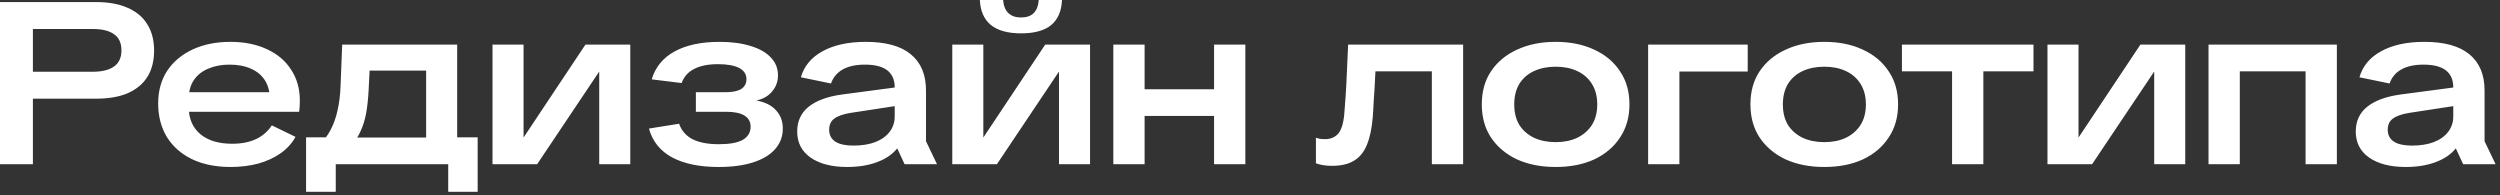 <?xml version="1.0" encoding="UTF-8"?> <svg xmlns="http://www.w3.org/2000/svg" width="500" height="39" viewBox="0 0 500 39" fill="none"><rect x="0" y="0" width="500" height="39" fill="#333333" stroke="none"/><path d="M5.08279e-05 32.844V0.414H19.228C21.712 0.414 23.813 0.797 25.53 1.564C27.247 2.3 28.551 3.388 29.44 4.83C30.36 6.271 30.82 8.034 30.82 10.12C30.82 12.174 30.375 13.922 29.486 15.364C28.597 16.774 27.293 17.863 25.576 18.63C23.859 19.366 21.743 19.734 19.228 19.734H4.922V14.352H18.492C20.393 14.352 21.835 13.999 22.816 13.294C23.797 12.588 24.288 11.515 24.288 10.074C24.288 8.602 23.797 7.528 22.816 6.854C21.865 6.148 20.424 5.796 18.492 5.796H4.324L6.578 4.048V32.844H5.08279e-05ZM46.124 33.396C43.15 33.396 40.574 32.874 38.396 31.832C36.25 30.789 34.578 29.317 33.382 27.416C32.217 25.484 31.634 23.245 31.634 20.7C31.634 18.185 32.232 16.008 33.428 14.168C34.655 12.328 36.357 10.902 38.534 9.89C40.712 8.878 43.226 8.372 46.078 8.372C48.869 8.372 51.307 8.862 53.392 9.844C55.478 10.794 57.088 12.159 58.222 13.938C59.388 15.686 59.97 17.756 59.97 20.148C59.97 20.546 59.955 20.96 59.924 21.39C59.894 21.788 59.863 22.11 59.832 22.356H34.9V18.446H55.922L53.944 19.688C53.944 18.277 53.622 17.066 52.978 16.054C52.334 15.042 51.414 14.275 50.218 13.754C49.022 13.202 47.581 12.926 45.894 12.926C44.33 12.926 42.935 13.186 41.708 13.708C40.482 14.198 39.516 14.95 38.81 15.962C38.105 16.974 37.752 18.231 37.752 19.734V21.482C37.752 23.72 38.519 25.499 40.052 26.818C41.586 28.106 43.717 28.75 46.446 28.75C48.286 28.75 49.866 28.443 51.184 27.83C52.534 27.186 53.592 26.266 54.358 25.07L59.096 27.37C58.422 28.627 57.44 29.716 56.152 30.636C54.895 31.525 53.408 32.215 51.69 32.706C49.973 33.166 48.118 33.396 46.124 33.396ZM63.791 29.118C64.742 28.167 65.524 27.109 66.137 25.944C66.751 24.778 67.211 23.475 67.517 22.034C67.855 20.562 68.054 18.921 68.115 17.112L68.437 8.924H91.437V29.072H85.227V14.122H70.967L74.095 10.58L73.727 17.986C73.635 19.764 73.467 21.328 73.221 22.678C72.976 23.996 72.608 25.177 72.117 26.22C71.657 27.262 71.044 28.228 70.277 29.118H63.791ZM67.149 38.364H61.215V27.462H68.069V32.844H67.149V38.364ZM65.309 32.844V27.508H90.977V32.844H65.309ZM89.643 38.364V32.844H88.723V27.462H95.531V38.364H89.643ZM98.501 32.844V8.924H104.711V27.508L117.085 8.924H126.055V32.844H119.845V14.306L107.425 32.844H98.501ZM143.728 33.396C139.894 33.396 136.782 32.752 134.39 31.464C132.028 30.176 130.495 28.259 129.79 25.714L135.816 24.748C136.306 26.128 137.196 27.155 138.484 27.83C139.802 28.504 141.566 28.842 143.774 28.842C145.92 28.842 147.515 28.55 148.558 27.968C149.6 27.354 150.122 26.48 150.122 25.346C150.122 24.364 149.723 23.628 148.926 23.138C148.128 22.616 146.902 22.356 145.246 22.356H139.174V18.446H145.108C146.488 18.446 147.53 18.231 148.236 17.802C148.941 17.342 149.294 16.682 149.294 15.824C149.294 14.873 148.818 14.137 147.868 13.616C146.917 13.094 145.491 12.834 143.59 12.834C141.627 12.834 140.032 13.156 138.806 13.8C137.61 14.413 136.782 15.348 136.322 16.606L130.342 15.87C131.078 13.416 132.596 11.561 134.896 10.304C137.226 9.016 140.232 8.372 143.912 8.372C146.304 8.372 148.374 8.648 150.122 9.2C151.87 9.721 153.219 10.488 154.17 11.5C155.12 12.481 155.596 13.677 155.596 15.088C155.596 16.284 155.212 17.342 154.446 18.262C153.71 19.182 152.652 19.795 151.272 20.102C152.989 20.408 154.292 21.052 155.182 22.034C156.102 23.015 156.562 24.242 156.562 25.714C156.562 27.308 156.04 28.688 154.998 29.854C153.986 30.988 152.529 31.862 150.628 32.476C148.726 33.089 146.426 33.396 143.728 33.396ZM169.42 33.396C166.354 33.396 163.916 32.767 162.106 31.51C160.328 30.252 159.438 28.52 159.438 26.312C159.438 24.226 160.205 22.57 161.738 21.344C163.272 20.117 165.48 19.304 168.362 18.906L181.196 17.204V20.884L170.064 22.586C168.592 22.831 167.519 23.214 166.844 23.736C166.17 24.226 165.832 24.962 165.832 25.944C165.832 26.986 166.246 27.784 167.074 28.336C167.902 28.857 169.098 29.118 170.662 29.118C172.349 29.118 173.806 28.888 175.032 28.428C176.29 27.937 177.256 27.247 177.93 26.358C178.605 25.468 178.942 24.441 178.942 23.276V17.48C178.942 15.977 178.452 14.842 177.47 14.076C176.489 13.309 175.002 12.926 173.008 12.926C171.168 12.926 169.681 13.248 168.546 13.892C167.412 14.536 166.63 15.471 166.2 16.698L160.174 15.456C160.818 13.217 162.26 11.484 164.498 10.258C166.768 9 169.65 8.372 173.146 8.372C177.164 8.372 180.169 9.2 182.162 10.856C184.186 12.512 185.198 14.919 185.198 18.078V28.244L187.406 32.844H180.92L179.448 29.67C178.498 30.866 177.148 31.786 175.4 32.43C173.683 33.074 171.69 33.396 169.42 33.396ZM190.456 32.844V8.924H196.666V27.508L209.04 8.924H218.01V32.844H211.8V14.306L199.38 32.844H190.456ZM204.21 6.67C201.542 6.67 199.518 6.102 198.138 4.968C196.789 3.833 196.068 2.177 195.976 -0H200.622C200.714 1.165 201.067 2.039 201.68 2.622C202.293 3.204 203.137 3.496 204.21 3.496C205.283 3.496 206.111 3.22 206.694 2.668C207.307 2.085 207.66 1.196 207.752 -0H212.398C212.306 2.208 211.585 3.879 210.236 5.014C208.887 6.118 206.878 6.67 204.21 6.67ZM242.813 32.844V8.924H249.069V32.844H242.813ZM222.665 32.844V8.924H228.921V32.844H222.665ZM226.391 23.184V17.848H245.205V23.184H226.391ZM266.405 33.166C265.761 33.166 265.163 33.12 264.611 33.028C264.059 32.936 263.584 32.813 263.185 32.66V27.554C263.461 27.646 263.752 27.722 264.059 27.784C264.366 27.814 264.688 27.83 265.025 27.83C266.068 27.83 266.911 27.492 267.555 26.818C268.23 26.112 268.659 24.824 268.843 22.954C268.904 22.371 268.95 21.773 268.981 21.16C269.042 20.546 269.088 19.918 269.119 19.274C269.18 18.599 269.226 17.863 269.257 17.066L269.625 8.924H292.625V32.844H286.369V10.534L288.393 14.26H271.511L275.283 10.534L274.915 17.618C274.854 18.568 274.792 19.488 274.731 20.378C274.7 21.267 274.639 22.294 274.547 23.46C274.363 25.729 273.964 27.584 273.351 29.026C272.768 30.436 271.91 31.479 270.775 32.154C269.671 32.828 268.214 33.166 266.405 33.166ZM311.125 33.396C308.212 33.396 305.636 32.89 303.397 31.878C301.189 30.835 299.456 29.378 298.199 27.508C296.972 25.637 296.359 23.429 296.359 20.884C296.359 18.308 296.972 16.1 298.199 14.26C299.456 12.389 301.189 10.948 303.397 9.936C305.636 8.893 308.212 8.372 311.125 8.372C314.069 8.372 316.645 8.893 318.853 9.936C321.061 10.948 322.778 12.389 324.005 14.26C325.262 16.1 325.891 18.308 325.891 20.884C325.891 23.429 325.262 25.637 324.005 27.508C322.778 29.378 321.061 30.835 318.853 31.878C316.645 32.89 314.069 33.396 311.125 33.396ZM311.125 28.428C312.781 28.428 314.222 28.136 315.449 27.554C316.706 26.94 317.688 26.082 318.393 24.978C319.098 23.843 319.451 22.478 319.451 20.884C319.451 19.289 319.098 17.924 318.393 16.79C317.688 15.655 316.706 14.796 315.449 14.214C314.222 13.631 312.781 13.34 311.125 13.34C309.5 13.34 308.058 13.631 306.801 14.214C305.544 14.796 304.562 15.655 303.857 16.79C303.182 17.924 302.845 19.289 302.845 20.884C302.845 22.478 303.182 23.843 303.857 24.978C304.562 26.082 305.544 26.94 306.801 27.554C308.058 28.136 309.5 28.428 311.125 28.428ZM329.624 32.844V8.924H335.88V32.844H329.624ZM331.234 14.306V8.924H349.542V14.306H331.234ZM364.852 33.396C361.938 33.396 359.362 32.89 357.124 31.878C354.916 30.835 353.183 29.378 351.926 27.508C350.699 25.637 350.086 23.429 350.086 20.884C350.086 18.308 350.699 16.1 351.926 14.26C353.183 12.389 354.916 10.948 357.124 9.936C359.362 8.893 361.938 8.372 364.852 8.372C367.796 8.372 370.372 8.893 372.58 9.936C374.788 10.948 376.505 12.389 377.732 14.26C378.989 16.1 379.618 18.308 379.618 20.884C379.618 23.429 378.989 25.637 377.732 27.508C376.505 29.378 374.788 30.835 372.58 31.878C370.372 32.89 367.796 33.396 364.852 33.396ZM364.852 28.428C366.508 28.428 367.949 28.136 369.176 27.554C370.433 26.94 371.414 26.082 372.12 24.978C372.825 23.843 373.178 22.478 373.178 20.884C373.178 19.289 372.825 17.924 372.12 16.79C371.414 15.655 370.433 14.796 369.176 14.214C367.949 13.631 366.508 13.34 364.852 13.34C363.226 13.34 361.785 13.631 360.528 14.214C359.27 14.796 358.289 15.655 357.584 16.79C356.909 17.924 356.572 19.289 356.572 20.884C356.572 22.478 356.909 23.843 357.584 24.978C358.289 26.082 359.27 26.94 360.528 27.554C361.785 28.136 363.226 28.428 364.852 28.428ZM390.414 32.844V10.304H396.67V32.844H390.414ZM380.386 14.26V8.924H406.698V14.26H380.386ZM409.495 32.844V8.924H415.705V27.508L428.079 8.924H437.049V32.844H430.839V14.306L418.419 32.844H409.495ZM461.116 32.844V8.924H467.372V32.844H461.116ZM441.704 32.844V8.924H447.96V32.844H441.704ZM445.844 14.26V8.924H463.14V14.26H445.844ZM481.133 33.396C478.066 33.396 475.628 32.767 473.819 31.51C472.04 30.252 471.151 28.52 471.151 26.312C471.151 24.226 471.918 22.57 473.451 21.344C474.984 20.117 477.192 19.304 480.075 18.906L492.909 17.204V20.884L481.777 22.586C480.305 22.831 479.232 23.214 478.557 23.736C477.882 24.226 477.545 24.962 477.545 25.944C477.545 26.986 477.959 27.784 478.787 28.336C479.615 28.857 480.811 29.118 482.375 29.118C484.062 29.118 485.518 28.888 486.745 28.428C488.002 27.937 488.968 27.247 489.643 26.358C490.318 25.468 490.655 24.441 490.655 23.276V17.48C490.655 15.977 490.164 14.842 489.183 14.076C488.202 13.309 486.714 12.926 484.721 12.926C482.881 12.926 481.394 13.248 480.259 13.892C479.124 14.536 478.342 15.471 477.913 16.698L471.887 15.456C472.531 13.217 473.972 11.484 476.211 10.258C478.48 9 481.363 8.372 484.859 8.372C488.876 8.372 491.882 9.2 493.875 10.856C495.899 12.512 496.911 14.919 496.911 18.078V28.244L499.119 32.844H492.633L491.161 29.67C490.21 30.866 488.861 31.786 487.113 32.43C485.396 33.074 483.402 33.396 481.133 33.396Z" fill="white"></path></svg> 